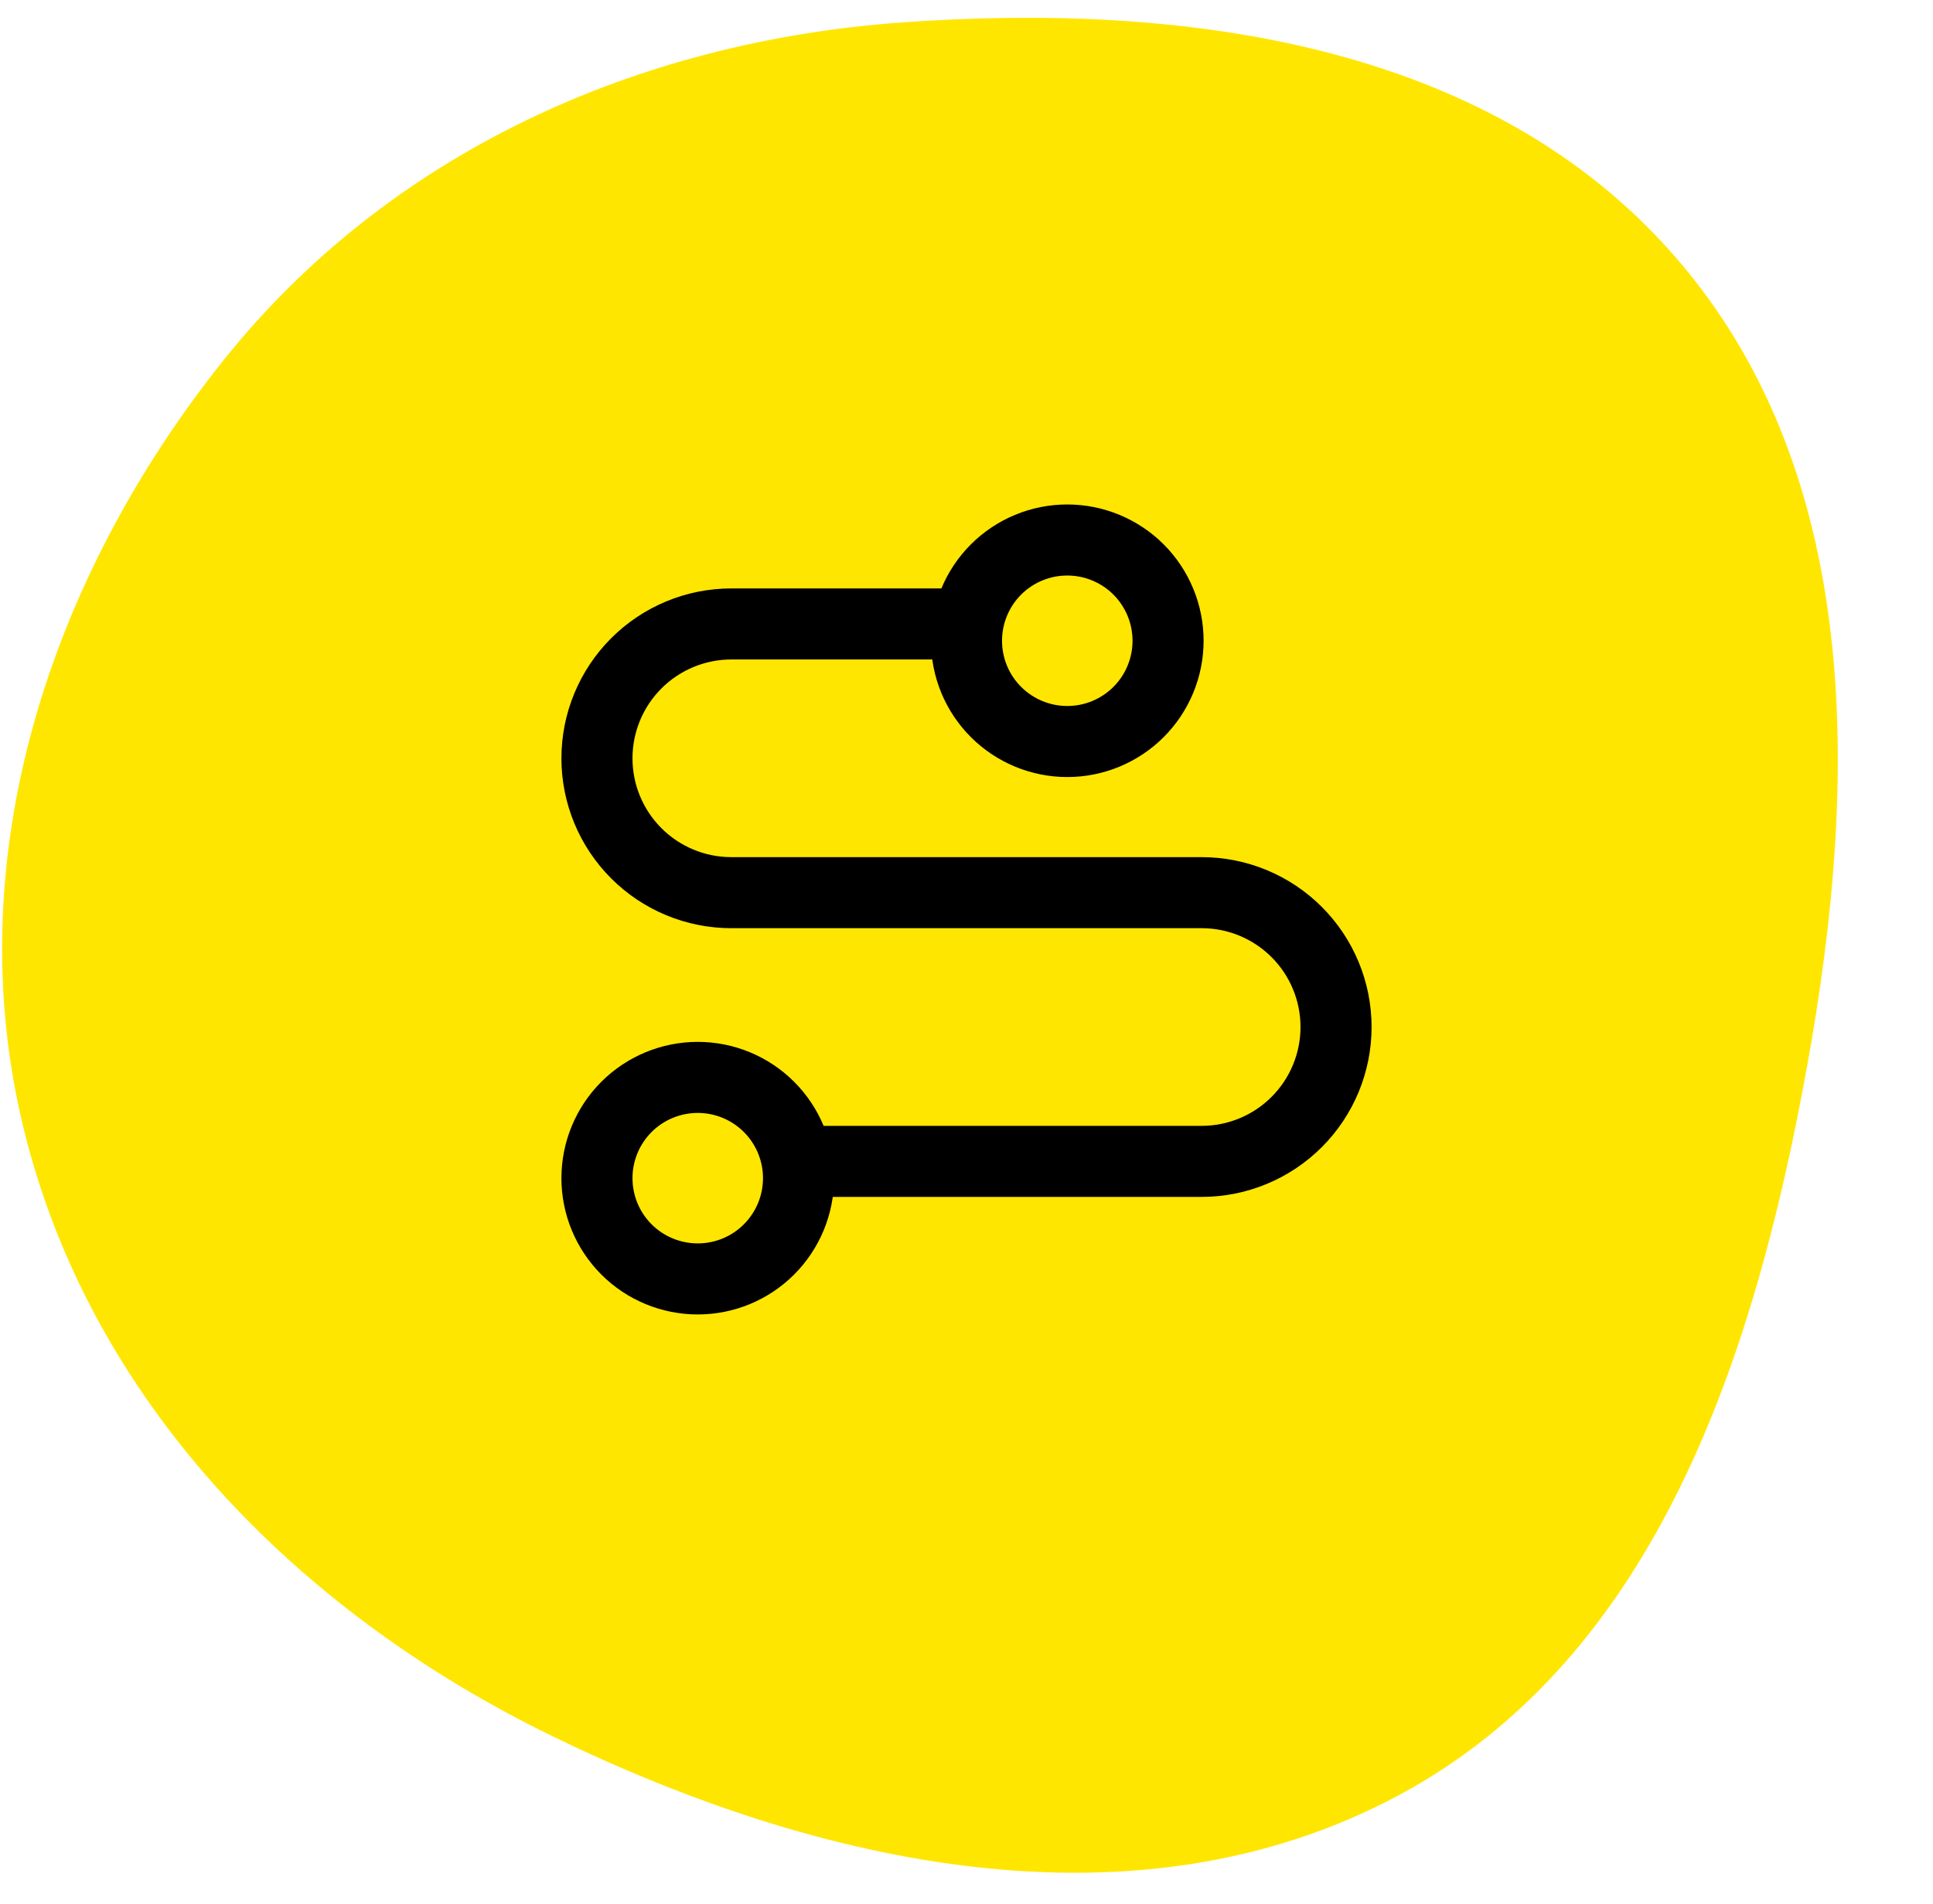 <?xml version="1.0" encoding="UTF-8"?> <svg xmlns="http://www.w3.org/2000/svg" width="68" height="67" viewBox="0 0 68 67" fill="none"><g clip-path="url(#clip0_5962_628)"><g clip-path="url(#clip1_5962_628)"><g clip-path="url(#clip2_5962_628)"><path d="M58.933 9.038C65.552 16.647 65.375 27.488 63.59 37.411C61.757 47.598 58.318 58.286 49.195 63.172C39.965 68.116 28.822 65.666 19.407 61.077C10.445 56.709 3.119 49.278 0.801 39.583C-1.466 30.104 1.765 20.322 7.839 12.704C13.677 5.383 22.393 1.459 31.734 0.789C41.675 0.075 52.391 1.516 58.933 9.038Z" fill="#FFE600"></path><path d="M28.091 40.864H42.273C43.526 40.864 44.729 40.366 45.615 39.479C46.502 38.593 47 37.39 47 36.136C47 34.883 46.502 33.68 45.615 32.794C44.729 31.907 43.526 31.409 42.273 31.409H25.727C24.474 31.409 23.271 30.911 22.385 30.024C21.498 29.138 21 27.936 21 26.682C21 25.428 21.498 24.226 22.385 23.339C23.271 22.453 24.474 21.954 25.727 21.954H33.39M24.546 37.909C25.486 37.909 26.388 38.283 27.052 38.947C27.717 39.612 28.091 40.514 28.091 41.455C28.091 42.395 27.717 43.297 27.052 43.962C26.388 44.627 25.486 45 24.546 45C23.605 45 22.703 44.627 22.038 43.962C21.373 43.297 21 42.395 21 41.455C21 40.514 21.373 39.612 22.038 38.947C22.703 38.283 23.605 37.909 24.546 37.909ZM37.545 19C38.011 19 38.472 19.092 38.902 19.27C39.332 19.448 39.723 19.709 40.053 20.038C40.382 20.368 40.643 20.759 40.821 21.189C40.999 21.619 41.091 22.08 41.091 22.546C41.091 23.011 40.999 23.472 40.821 23.902C40.643 24.332 40.382 24.723 40.053 25.052C39.723 25.382 39.332 25.643 38.902 25.821C38.472 25.999 38.011 26.091 37.545 26.091C36.605 26.091 35.703 25.717 35.038 25.052C34.373 24.388 34 23.486 34 22.546C34 21.605 34.373 20.703 35.038 20.038C35.703 19.373 36.605 19 37.545 19Z" stroke="black" stroke-width="2.5"></path></g></g></g><defs><clipPath id="clip0_5962_628"><rect width="68" height="67" fill="white"></rect></clipPath><clipPath id="clip1_5962_628"><rect width="68" height="67" fill="white"></rect></clipPath><clipPath id="clip2_5962_628"><rect width="68" height="67" fill="white"></rect></clipPath></defs></svg> 